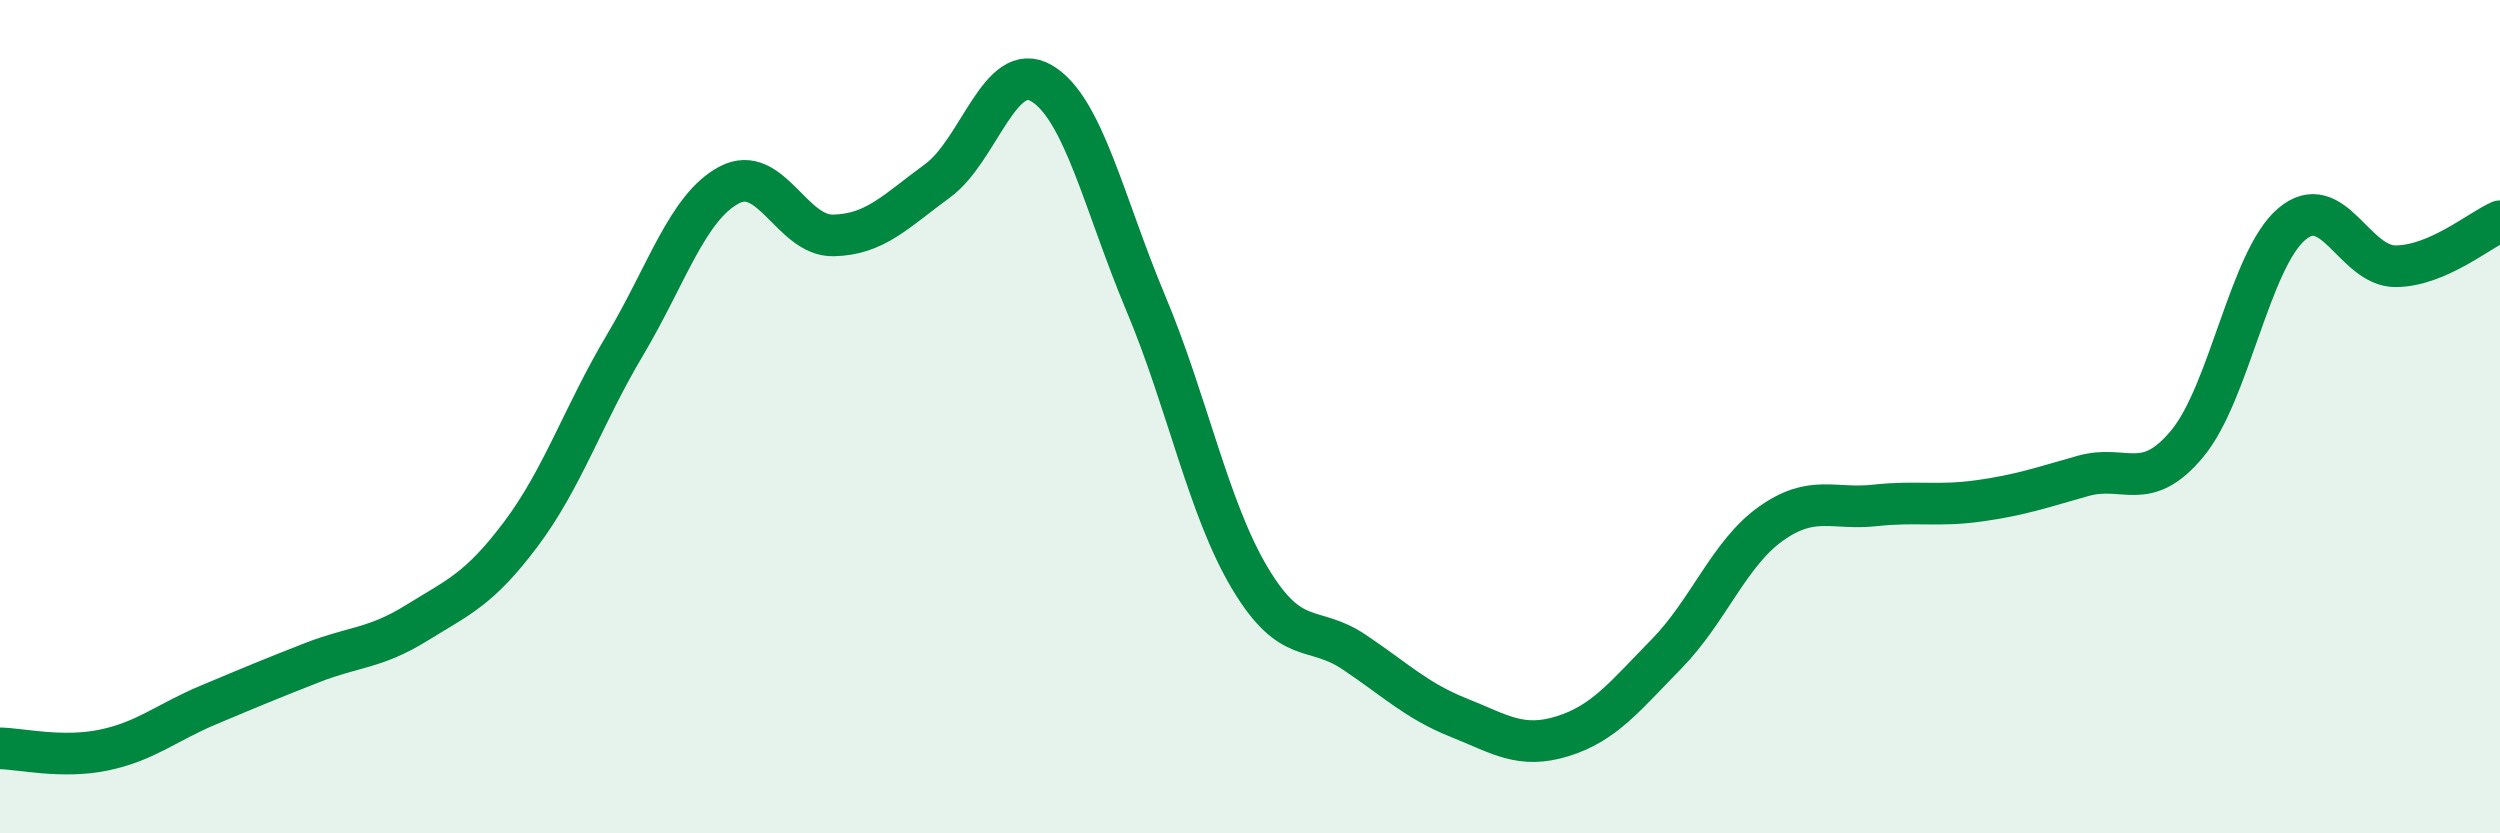 
    <svg width="60" height="20" viewBox="0 0 60 20" xmlns="http://www.w3.org/2000/svg">
      <path
        d="M 0,17.96 C 0.5,17.97 1.5,18.21 2.5,18 C 3.5,17.79 4,17.34 5,16.92 C 6,16.5 6.5,16.29 7.5,15.9 C 8.5,15.51 9,15.57 10,14.95 C 11,14.33 11.5,14.15 12.5,12.82 C 13.5,11.49 14,9.96 15,8.28 C 16,6.6 16.5,4.97 17.5,4.44 C 18.5,3.91 19,5.67 20,5.65 C 21,5.63 21.5,5.07 22.5,4.34 C 23.5,3.61 24,1.41 25,2 C 26,2.59 26.5,4.9 27.5,7.28 C 28.5,9.66 29,12.21 30,13.88 C 31,15.55 31.5,14.98 32.5,15.65 C 33.5,16.32 34,16.82 35,17.22 C 36,17.62 36.5,17.98 37.5,17.67 C 38.5,17.36 39,16.71 40,15.69 C 41,14.67 41.5,13.28 42.5,12.57 C 43.5,11.86 44,12.24 45,12.13 C 46,12.02 46.5,12.16 47.5,12.02 C 48.5,11.88 49,11.7 50,11.42 C 51,11.14 51.5,11.85 52.5,10.64 C 53.5,9.43 54,6.23 55,5.38 C 56,4.53 56.5,6.4 57.5,6.39 C 58.5,6.38 59.5,5.53 60,5.31L60 20L0 20Z"
        fill="#008740"
        opacity="0.1"
        stroke-linecap="round"
        stroke-linejoin="round"
      />
      <path
        d="M 0,17.96 C 0.5,17.97 1.5,18.21 2.5,18 C 3.5,17.79 4,17.34 5,16.92 C 6,16.5 6.5,16.29 7.5,15.9 C 8.5,15.51 9,15.57 10,14.95 C 11,14.33 11.5,14.15 12.5,12.82 C 13.5,11.49 14,9.96 15,8.28 C 16,6.6 16.5,4.97 17.5,4.44 C 18.5,3.91 19,5.67 20,5.65 C 21,5.63 21.5,5.07 22.5,4.34 C 23.5,3.61 24,1.41 25,2 C 26,2.59 26.5,4.9 27.5,7.28 C 28.5,9.66 29,12.21 30,13.88 C 31,15.55 31.5,14.98 32.5,15.65 C 33.5,16.32 34,16.82 35,17.22 C 36,17.62 36.5,17.98 37.5,17.67 C 38.5,17.36 39,16.71 40,15.69 C 41,14.67 41.5,13.28 42.5,12.57 C 43.5,11.86 44,12.24 45,12.13 C 46,12.02 46.5,12.16 47.5,12.02 C 48.5,11.88 49,11.7 50,11.42 C 51,11.14 51.5,11.85 52.5,10.64 C 53.5,9.43 54,6.23 55,5.38 C 56,4.53 56.5,6.4 57.5,6.39 C 58.5,6.38 59.5,5.53 60,5.31"
        stroke="#008740"
        stroke-width="1"
        fill="none"
        stroke-linecap="round"
        stroke-linejoin="round"
      />
    </svg>
  
